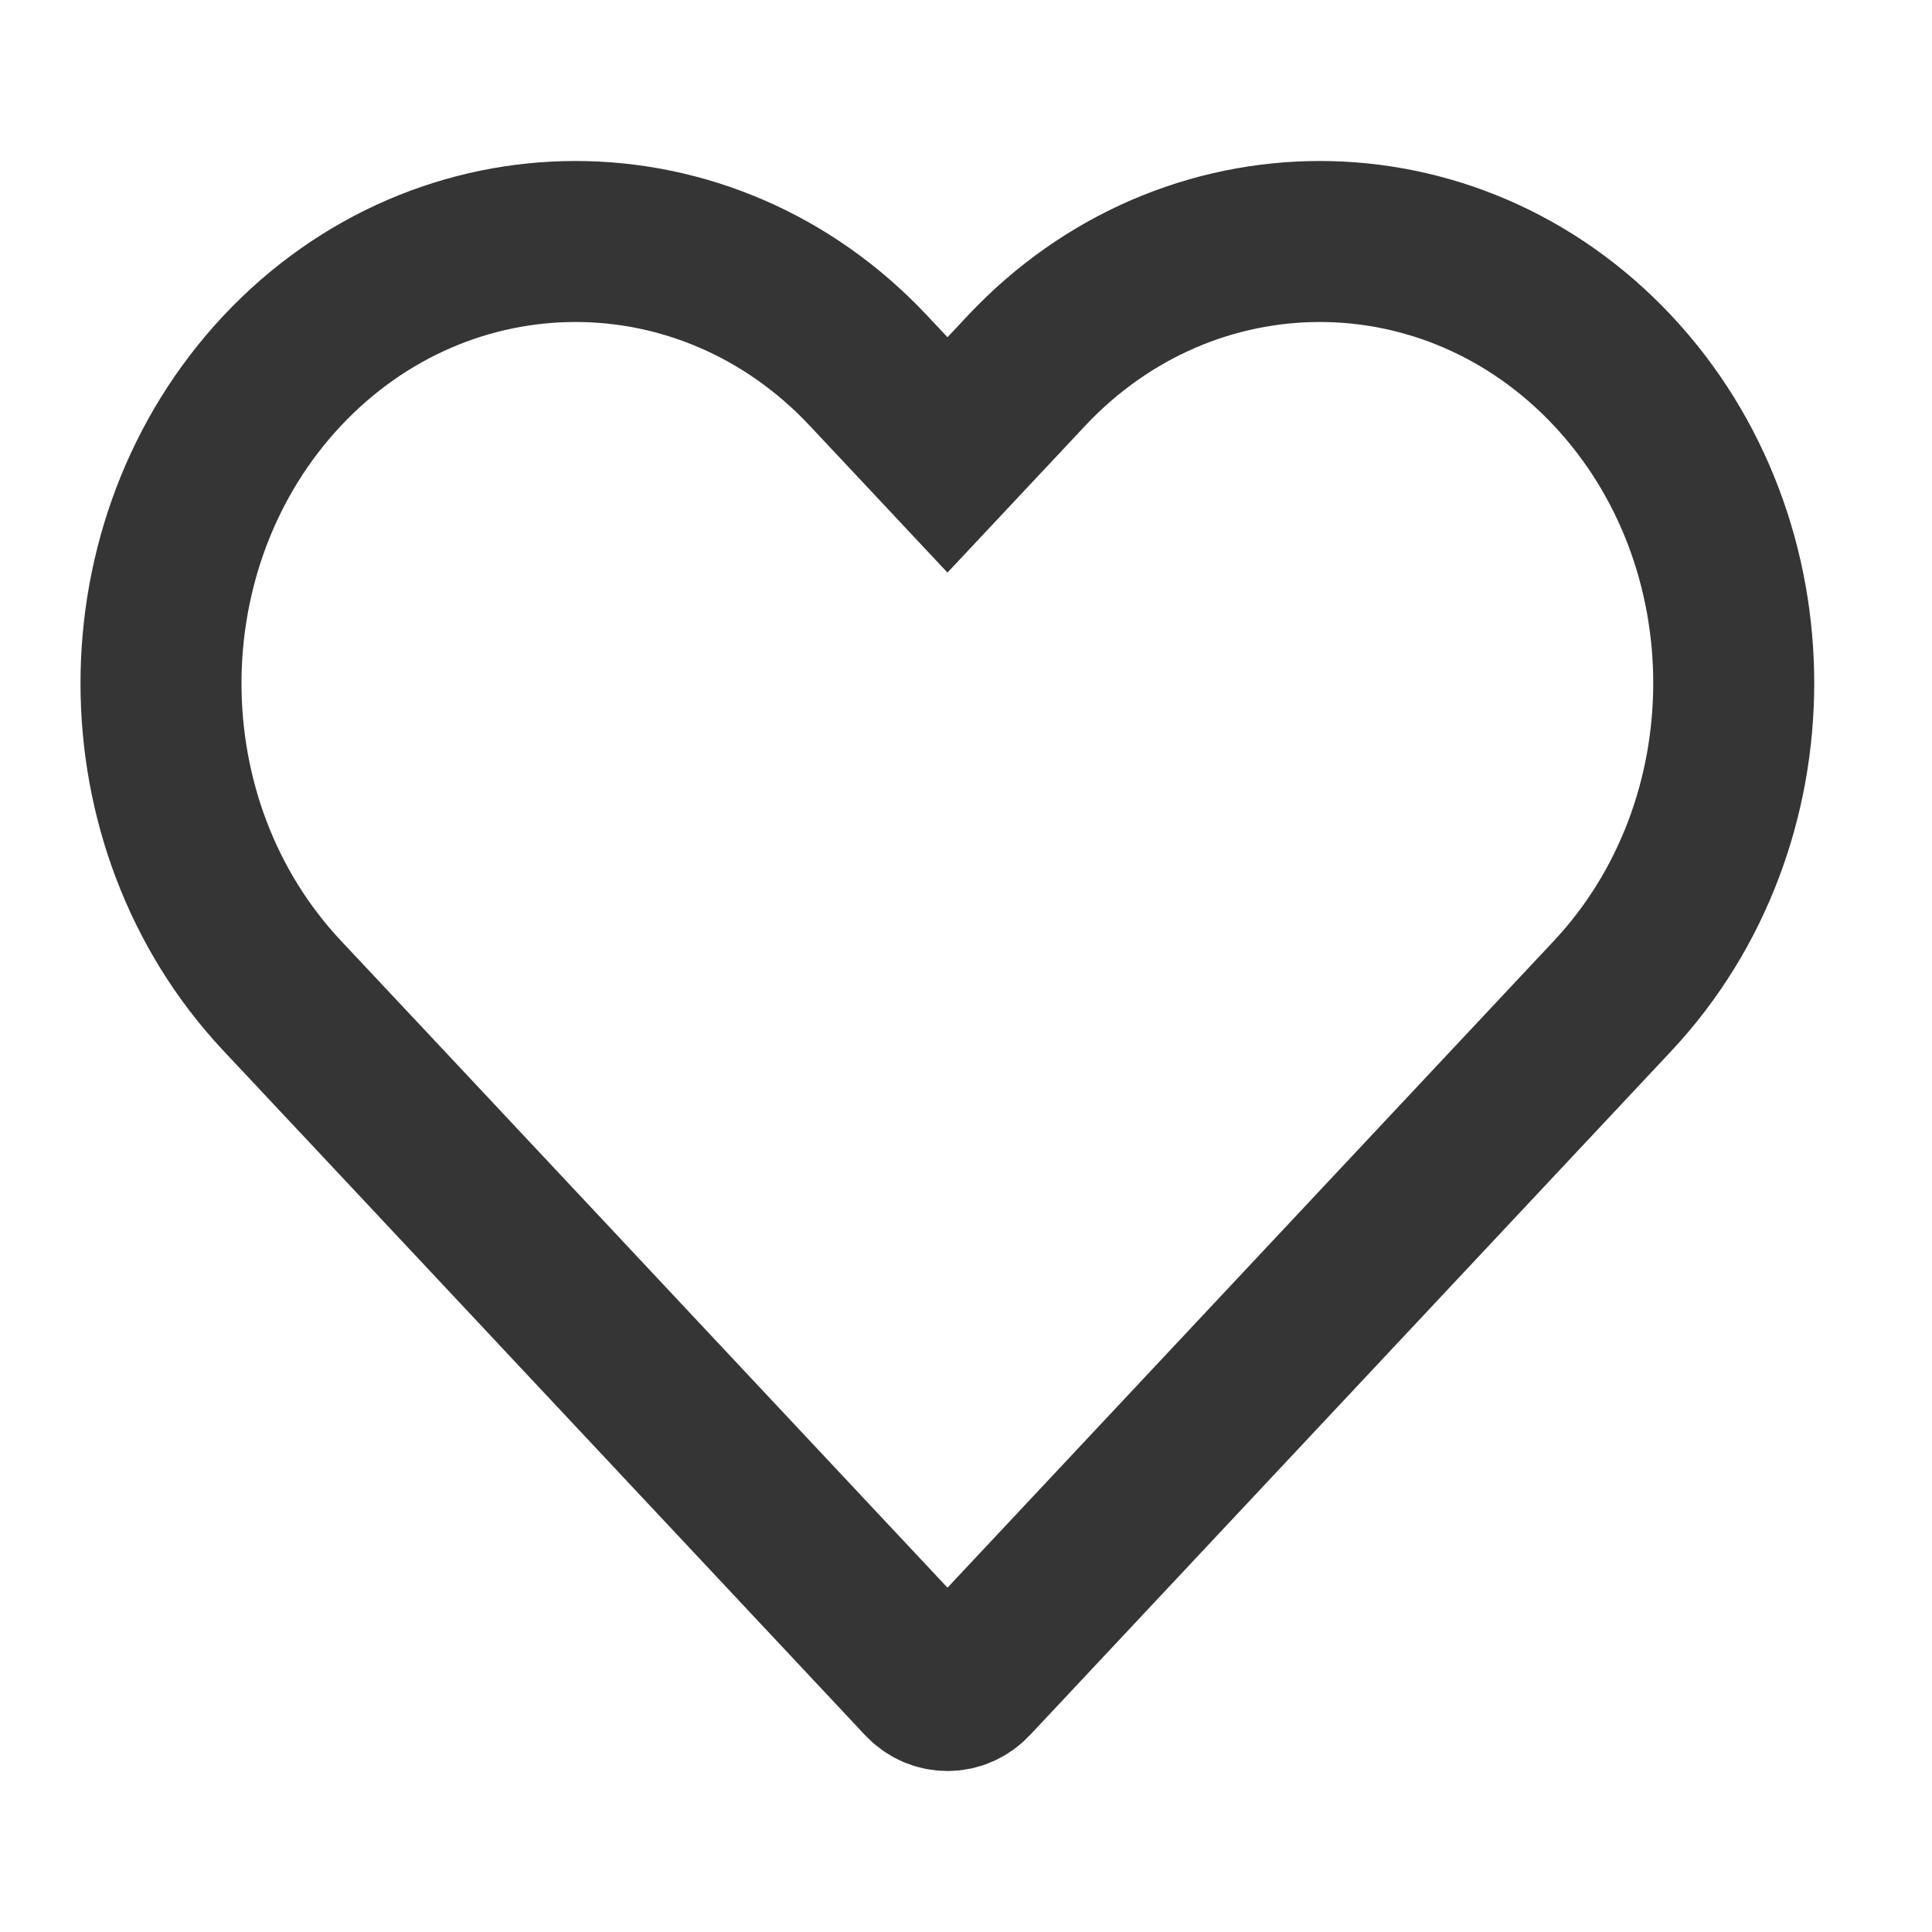<svg width="24" height="24" viewBox="0 0 24 24" fill="none" xmlns="http://www.w3.org/2000/svg">
<path d="M20.034 4.605C18.026 2.463 14.759 2.467 12.751 4.605L11.77 5.651L10.789 4.605C8.781 2.463 5.514 2.467 3.506 4.605C1.498 6.747 1.498 10.232 3.506 12.37L4.783 13.731L11.474 20.869C11.554 20.954 11.658 21 11.77 21C11.882 21 11.986 20.954 12.066 20.869L18.758 13.731L20.034 12.37C22.038 10.228 22.038 6.743 20.034 4.605Z" stroke="#353535" stroke-width="2"/>
</svg>
